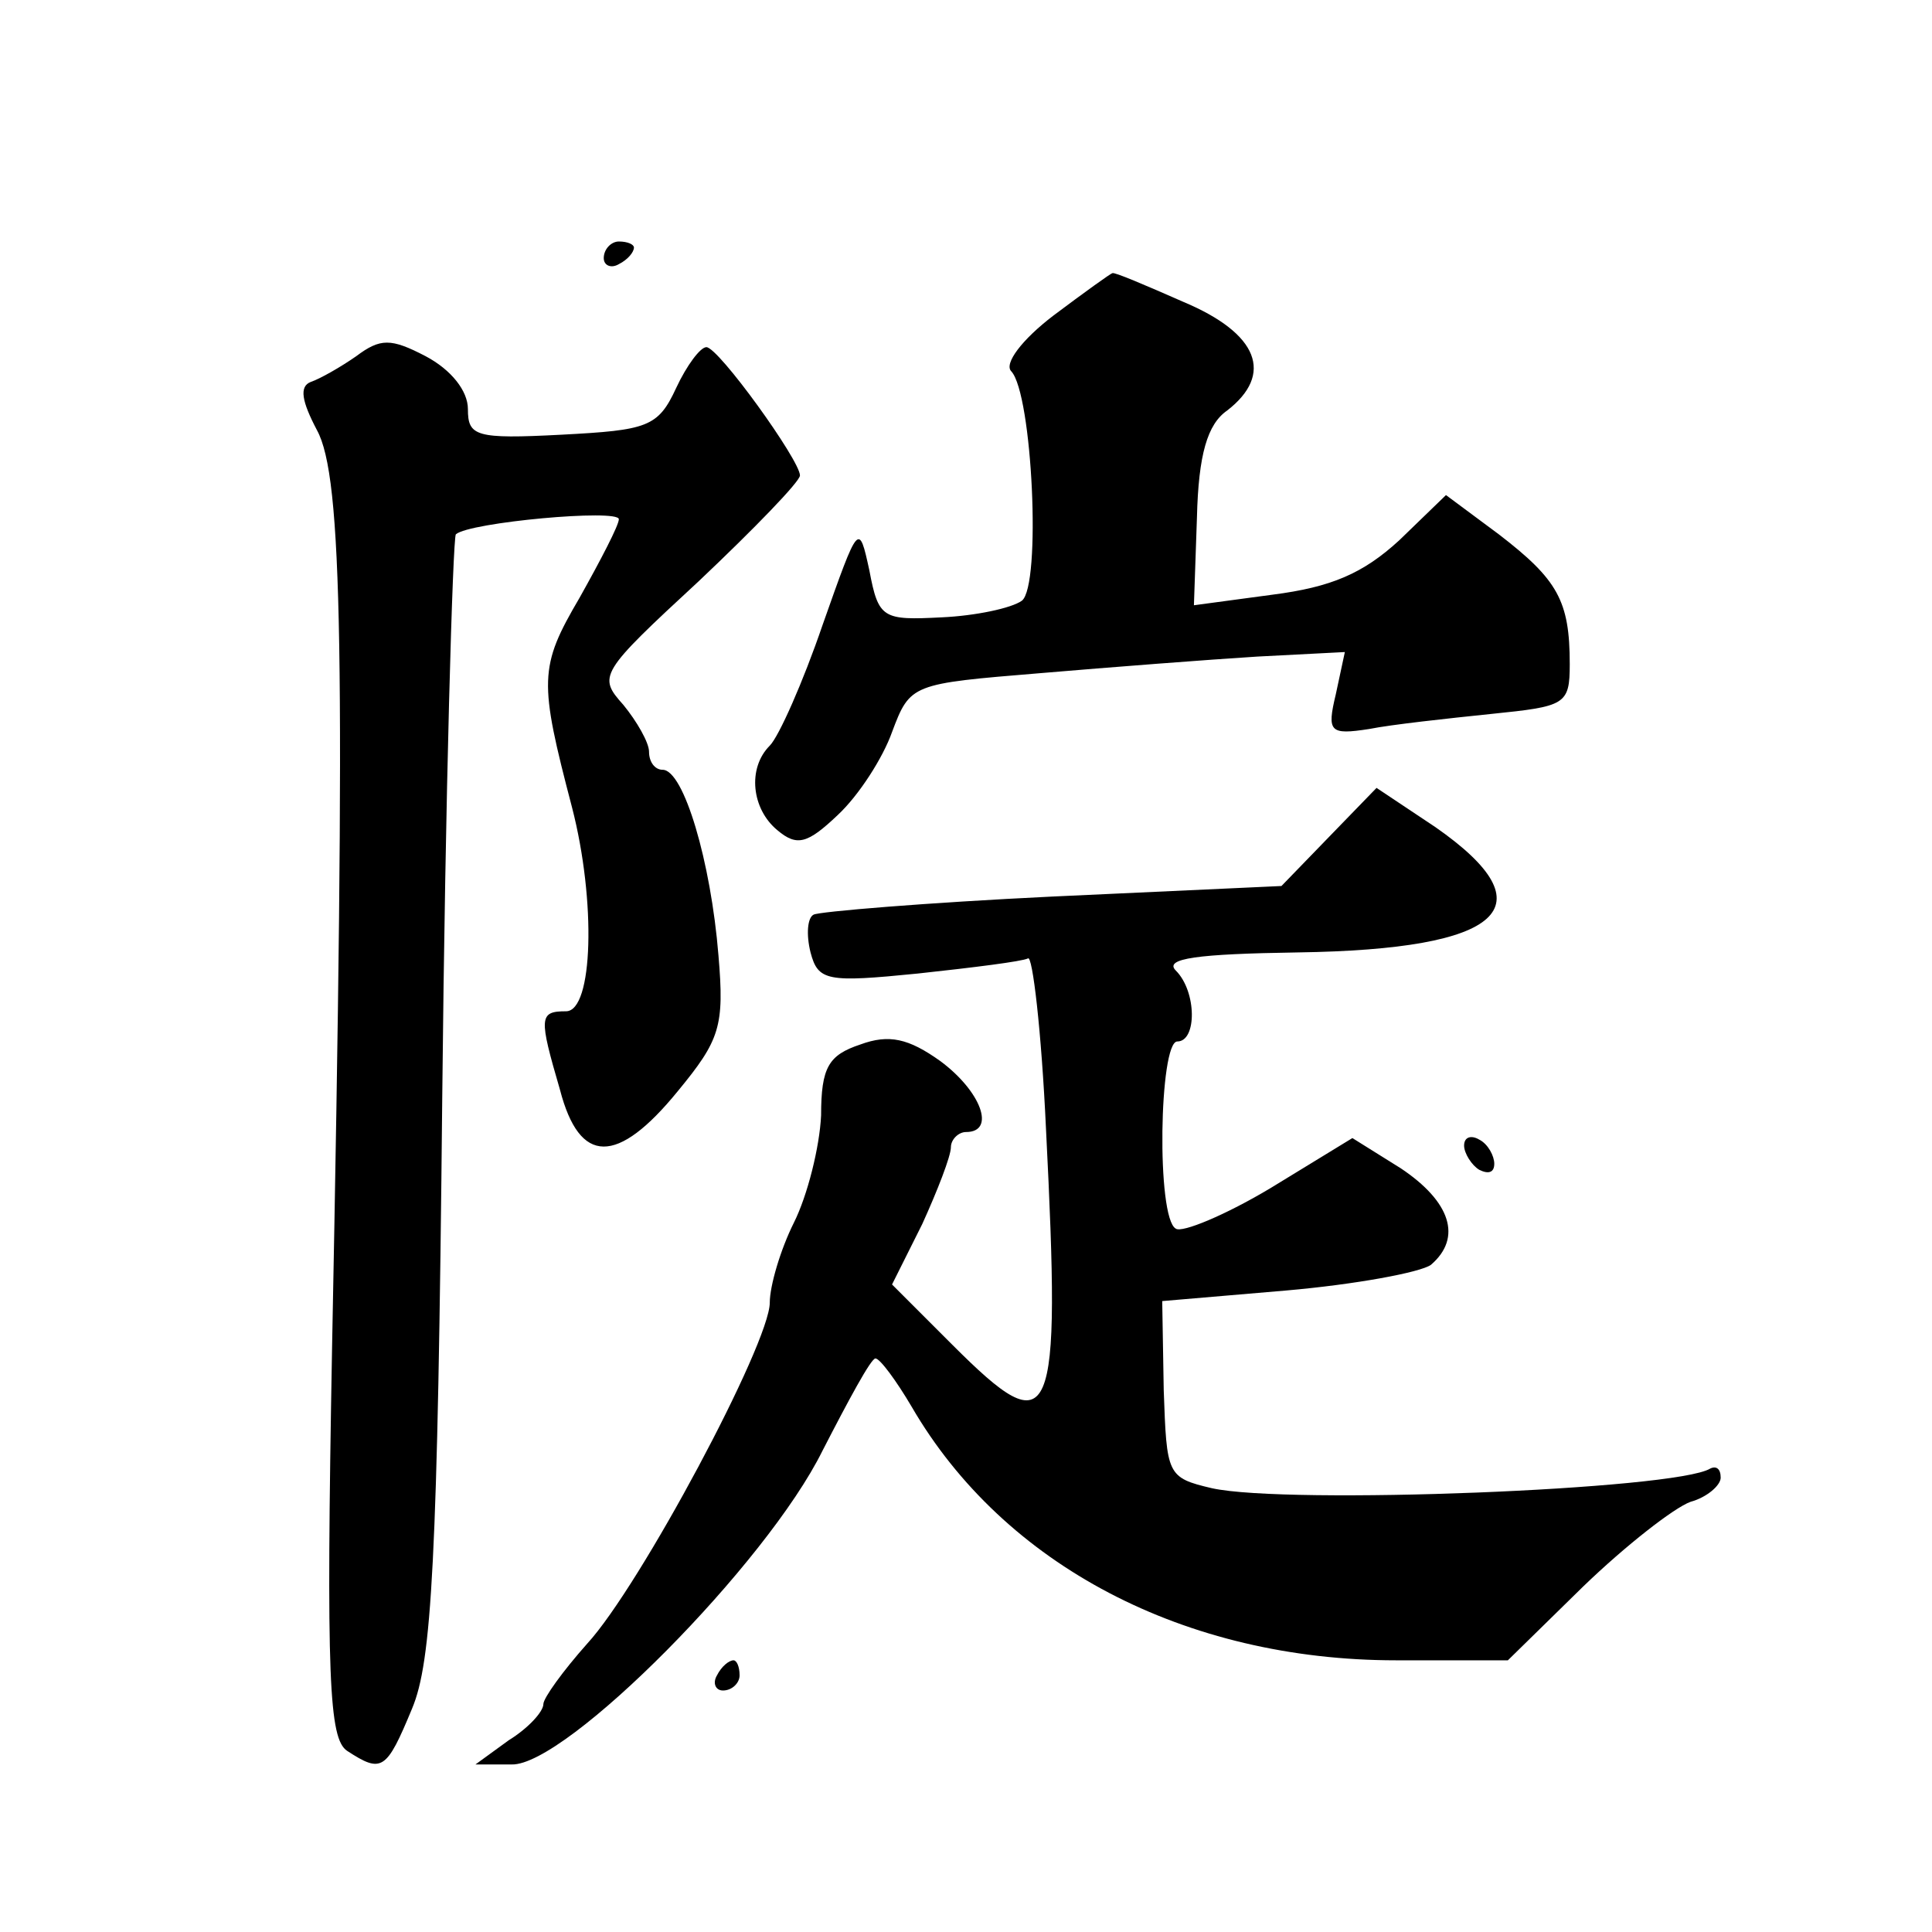 <?xml version="1.0" standalone="no"?>
<!DOCTYPE svg PUBLIC "-//W3C//DTD SVG 20010904//EN"
 "http://www.w3.org/TR/2001/REC-SVG-20010904/DTD/svg10.dtd">
<svg version="1.0" xmlns="http://www.w3.org/2000/svg"
 width="128pt" height="128pt" viewBox="0 0 128 128"
 preserveAspectRatio="xMidYMid meet">
<g transform="translate(0,128) scale(0.1,-0.1)"
fill="#0" stroke="none">
<path d="M400 1109 c0 -5 5 -7 10 -4 6 3 10 8 10 11 0 2 -4 4 -10 4 -5 0 -10 -5
-10 -11z M698 1071 c-21 -16 -33 -32 -28 -37 14 -15 20 -142 7 -152 -7 -5 -31 -10
-53 -11 -39 -2 -42 -1 -48 31 -7 32 -7 32 -31 -36 -13 -38 -29 -74 -35 -80 -15
-15 -12 -42 5 -56 13 -11 20 -9 40 10 14 13 30 38 36 55 12 32 13 32 98 39 47 4
112 9 144 11 l58 3 -6 -28 c-6 -25 -4 -27 22 -23 15 3 52 7 81 10 49 5 52 6 52
33 0 42 -8 56 -47 86 l-35 26 -31 -30 c-24 -22 -45 -31 -84 -36 l-52 -7 2 58 c1
42 7 62 20 71 31 24 21 51 -29 72 -25 11 -46 20 -47 19 -1 0 -19 -13 -39 -28z M236
1044 c-10 -7 -24 -15 -30 -17 -8 -3 -6 -13 4 -32 17 -31 19 -148 10 -608 -4 -220
-2 -259 10 -267 23 -15 26 -13 43 28 13 31 17 96 20 405 2 202 7 370 9 373 9 8
108 17 108 10 0 -4 -12 -27 -26 -52 -27 -46 -27 -55 -5 -139 16 -62 14 -135 -4
-135 -18 0 -18 -4 -4 -52 13 -50 38 -50 78 -1 28 34 31 43 27 90 -5 62 -23 123
-37 123 -5 0 -9 5 -9 12 0 6 -8 20 -17 31 -17 19 -16 21 50 82 37 35 67 66 67 70
0 10 -54 85 -62 85 -4 0 -13 -12 -20 -27 -12 -26 -19 -28 -76 -31 -57 -3 -62 -1
-62 17 0 12 -11 26 -28 35 -23 12 -30 12 -46 0z M880 725 l-31 -32 -152 -7 c-83
-4 -155 -10 -158 -12 -4 -2 -5 -13 -2 -25 5 -19 11 -20 71 -14 37 4 69 8 73 10
3 3 9 -48 12 -113 10 -198 5 -210 -62 -143 l-40 40 20 40 c10 22 19 45 19 51 0
5 5 10 10 10 20 0 10 27 -17 47 -21 15 -34 18 -53 11 -21 -7 -26 -15 -26 -47 -1
-21 -9 -53 -18 -71 -9 -18 -16 -42 -16 -53 0 -27 -86 -188 -121 -226 -16 -18 -29
-36 -29 -40 0 -5 -10 -16 -23 -24 l-22 -16 24 0 c36 -1 169 133 206 208 17 33 32
61 35 61 3 0 14 -15 24 -32 61 -105 181 -168 321 -168 l74 0 50 49 c28 27 60 52
71 56 11 3 20 11 20 16 0 6 -3 8 -7 6 -23 -14 -280 -24 -330 -13 -30 7 -30 9 -32
65 l-1 59 82 7 c46 4 89 12 96 17 21 18 13 42 -20 64 l-32 20 -54 -33 c-30 -18
-59 -30 -63 -27 -13 7 -11 124 1 124 13 0 13 33 -1 47 -8 8 14 11 81 12 136 2 167
30 91 83 l-39 26 -32 -33z M970 521 c0 -5 5 -13 10 -16 6 -3 10 -2 10 4 0 5 -4
13 -10 16 -5 3 -10 2 -10 -4z M475 170 c-3 -5 -1 -10 4 -10 6 0 11 5 11 10 0 6
-2 10 -4 10 -3 0 -8 -4 -11 -10z"/>
</g>
</svg>
